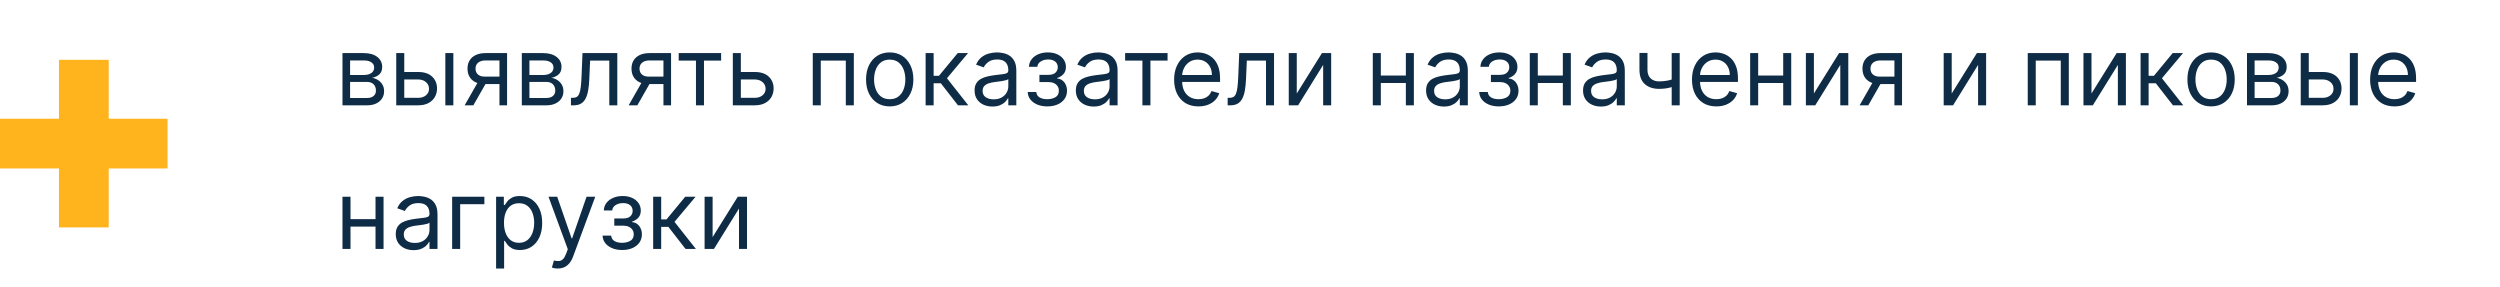 <?xml version="1.0" encoding="UTF-8"?> <svg xmlns="http://www.w3.org/2000/svg" width="2089" height="240" viewBox="0 0 2089 240" fill="none"> <path d="M90.841 49.98H49.281V190.02H90.841V49.98Z" fill="#FFB41D"></path> <path d="M140.039 140.777V99.219L-0.001 99.219V140.777H140.039Z" fill="#FFB41D"></path> <path d="M286.175 88V44.364H304.016C308.713 44.364 312.444 45.424 315.21 47.545C317.975 49.667 319.357 52.47 319.357 55.955C319.357 58.606 318.571 60.661 316.999 62.119C315.427 63.559 313.41 64.534 310.948 65.046C312.558 65.273 314.121 65.841 315.636 66.75C317.17 67.659 318.439 68.909 319.442 70.5C320.446 72.072 320.948 74.004 320.948 76.296C320.948 78.53 320.38 80.528 319.244 82.29C318.107 84.051 316.478 85.443 314.357 86.466C312.236 87.489 309.698 88 306.744 88H286.175ZM292.539 81.864H306.744C309.054 81.864 310.863 81.314 312.17 80.216C313.477 79.117 314.13 77.621 314.13 75.727C314.13 73.474 313.477 71.703 312.17 70.415C310.863 69.108 309.054 68.454 306.744 68.454H292.539V81.864ZM292.539 62.659H304.016C305.816 62.659 307.359 62.413 308.647 61.92C309.935 61.409 310.92 60.689 311.602 59.761C312.302 58.814 312.653 57.697 312.653 56.409C312.653 54.572 311.886 53.133 310.352 52.091C308.817 51.03 306.706 50.5 304.016 50.5H292.539V62.659ZM336.893 60.159H349.393C354.506 60.159 358.417 61.456 361.126 64.051C363.834 66.646 365.188 69.932 365.188 73.909C365.188 76.523 364.582 78.9 363.37 81.04C362.158 83.161 360.378 84.856 358.029 86.125C355.681 87.375 352.802 88 349.393 88H331.097V44.364H337.802V81.75H349.393C352.044 81.75 354.222 81.049 355.927 79.648C357.631 78.246 358.484 76.447 358.484 74.25C358.484 71.939 357.631 70.055 355.927 68.597C354.222 67.138 352.044 66.409 349.393 66.409H336.893V60.159ZM372.12 88V44.364H378.825V88H372.12ZM417.347 88V50.5H405.756C403.143 50.5 401.088 51.106 399.592 52.318C398.095 53.53 397.347 55.197 397.347 57.318C397.347 59.401 398.02 61.04 399.364 62.233C400.728 63.426 402.594 64.023 404.961 64.023H419.052V70.273H404.961C402.006 70.273 399.459 69.752 397.319 68.71C395.179 67.669 393.531 66.182 392.376 64.25C391.22 62.299 390.643 59.989 390.643 57.318C390.643 54.629 391.249 52.318 392.461 50.386C393.673 48.455 395.406 46.968 397.66 45.926C399.933 44.885 402.631 44.364 405.756 44.364H423.711V88H417.347ZM388.256 88L400.643 66.296H407.915L395.529 88H388.256ZM436.019 88V44.364H453.86C458.557 44.364 462.288 45.424 465.053 47.545C467.818 49.667 469.201 52.47 469.201 55.955C469.201 58.606 468.415 60.661 466.843 62.119C465.271 63.559 463.254 64.534 460.792 65.046C462.402 65.273 463.964 65.841 465.479 66.75C467.013 67.659 468.282 68.909 469.286 70.5C470.29 72.072 470.792 74.004 470.792 76.296C470.792 78.53 470.224 80.528 469.087 82.29C467.951 84.051 466.322 85.443 464.201 86.466C462.08 87.489 459.542 88 456.587 88H436.019ZM442.383 81.864H456.587C458.898 81.864 460.707 81.314 462.013 80.216C463.32 79.117 463.974 77.621 463.974 75.727C463.974 73.474 463.32 71.703 462.013 70.415C460.707 69.108 458.898 68.454 456.587 68.454H442.383V81.864ZM442.383 62.659H453.86C455.659 62.659 457.203 62.413 458.491 61.92C459.779 61.409 460.763 60.689 461.445 59.761C462.146 58.814 462.496 57.697 462.496 56.409C462.496 54.572 461.729 53.133 460.195 52.091C458.661 51.03 456.549 50.5 453.86 50.5H442.383V62.659ZM477.077 88V81.75H478.668C479.975 81.75 481.064 81.494 481.935 80.983C482.807 80.453 483.507 79.534 484.038 78.227C484.587 76.901 485.004 75.064 485.288 72.716C485.591 70.349 485.808 67.337 485.941 63.682L486.737 44.364H515.827V88H509.123V50.614H493.1L492.418 66.182C492.267 69.761 491.945 72.915 491.452 75.642C490.979 78.35 490.25 80.623 489.265 82.46C488.299 84.297 487.011 85.68 485.401 86.608C483.791 87.536 481.774 88 479.35 88H477.077ZM554.379 88V50.5H542.788C540.174 50.5 538.119 51.106 536.623 52.318C535.127 53.53 534.379 55.197 534.379 57.318C534.379 59.401 535.051 61.04 536.396 62.233C537.759 63.426 539.625 64.023 541.992 64.023H556.083V70.273H541.992C539.038 70.273 536.49 69.752 534.35 68.71C532.21 67.669 530.562 66.182 529.407 64.25C528.252 62.299 527.674 59.989 527.674 57.318C527.674 54.629 528.28 52.318 529.492 50.386C530.704 48.455 532.437 46.968 534.691 45.926C536.964 44.885 539.663 44.364 542.788 44.364H560.742V88H554.379ZM525.288 88L537.674 66.296H544.947L532.56 88H525.288ZM567.113 50.614V44.364H602.567V50.614H588.249V88H581.545V50.614H567.113ZM618.143 60.159H630.643C635.756 60.159 639.667 61.456 642.376 64.051C645.084 66.646 646.438 69.932 646.438 73.909C646.438 76.523 645.832 78.9 644.62 81.04C643.408 83.161 641.628 84.856 639.279 86.125C636.931 87.375 634.052 88 630.643 88H612.347V44.364H619.052V81.75H630.643C633.294 81.75 635.472 81.049 637.177 79.648C638.881 78.246 639.734 76.447 639.734 74.25C639.734 71.939 638.881 70.055 637.177 68.597C635.472 67.138 633.294 66.409 630.643 66.409H618.143V60.159ZM679.144 88V44.364H713.462V88H706.758V50.614H685.849V88H679.144ZM743.434 88.909C739.495 88.909 736.038 87.972 733.065 86.097C730.11 84.222 727.799 81.599 726.133 78.227C724.485 74.856 723.661 70.917 723.661 66.409C723.661 61.864 724.485 57.896 726.133 54.506C727.799 51.115 730.11 48.483 733.065 46.608C736.038 44.733 739.495 43.795 743.434 43.795C747.373 43.795 750.82 44.733 753.775 46.608C756.748 48.483 759.059 51.115 760.707 54.506C762.373 57.896 763.207 61.864 763.207 66.409C763.207 70.917 762.373 74.856 760.707 78.227C759.059 81.599 756.748 84.222 753.775 86.097C750.82 87.972 747.373 88.909 743.434 88.909ZM743.434 82.886C746.426 82.886 748.888 82.119 750.82 80.585C752.752 79.051 754.182 77.034 755.11 74.534C756.038 72.034 756.502 69.326 756.502 66.409C756.502 63.492 756.038 60.775 755.11 58.256C754.182 55.737 752.752 53.701 750.82 52.148C748.888 50.595 746.426 49.818 743.434 49.818C740.442 49.818 737.979 50.595 736.048 52.148C734.116 53.701 732.686 55.737 731.758 58.256C730.83 60.775 730.366 63.492 730.366 66.409C730.366 69.326 730.83 72.034 731.758 74.534C732.686 77.034 734.116 79.051 736.048 80.585C737.979 82.119 740.442 82.886 743.434 82.886ZM773.441 88V44.364H780.146V63.341H784.577L800.259 44.364H808.896L791.282 65.386L809.123 88H800.487L786.168 69.591H780.146V88H773.441ZM829.251 89.023C826.486 89.023 823.976 88.502 821.722 87.46C819.469 86.4 817.679 84.875 816.353 82.886C815.027 80.879 814.364 78.454 814.364 75.614C814.364 73.114 814.857 71.087 815.842 69.534C816.826 67.962 818.143 66.731 819.79 65.841C821.438 64.951 823.256 64.288 825.245 63.852C827.253 63.398 829.27 63.038 831.296 62.773C833.948 62.432 836.097 62.176 837.745 62.006C839.412 61.816 840.624 61.504 841.381 61.068C842.158 60.633 842.546 59.875 842.546 58.795V58.568C842.546 55.765 841.779 53.587 840.245 52.034C838.73 50.481 836.429 49.705 833.342 49.705C830.141 49.705 827.631 50.405 825.813 51.807C823.995 53.208 822.717 54.705 821.978 56.295L815.614 54.023C816.751 51.371 818.266 49.307 820.16 47.83C822.073 46.333 824.156 45.292 826.41 44.705C828.683 44.099 830.917 43.795 833.114 43.795C834.516 43.795 836.126 43.966 837.944 44.307C839.781 44.629 841.552 45.301 843.256 46.324C844.98 47.347 846.41 48.89 847.546 50.955C848.683 53.019 849.251 55.784 849.251 59.25V88H842.546V82.091H842.205C841.751 83.038 840.993 84.051 839.933 85.131C838.872 86.21 837.461 87.129 835.7 87.886C833.938 88.644 831.789 89.023 829.251 89.023ZM830.273 83C832.925 83 835.16 82.479 836.978 81.438C838.815 80.396 840.198 79.051 841.126 77.403C842.073 75.756 842.546 74.023 842.546 72.204V66.068C842.262 66.409 841.637 66.722 840.671 67.006C839.724 67.271 838.626 67.508 837.376 67.716C836.145 67.905 834.942 68.076 833.768 68.227C832.612 68.36 831.675 68.474 830.955 68.568C829.213 68.796 827.584 69.165 826.069 69.676C824.573 70.169 823.361 70.917 822.433 71.921C821.523 72.905 821.069 74.25 821.069 75.954C821.069 78.284 821.931 80.046 823.654 81.239C825.397 82.413 827.603 83 830.273 83ZM858.761 76.864H865.92C866.071 78.833 866.961 80.329 868.59 81.352C870.238 82.375 872.378 82.886 875.011 82.886C877.7 82.886 880.001 82.337 881.914 81.239C883.827 80.121 884.783 78.322 884.783 75.841C884.783 74.383 884.424 73.114 883.704 72.034C882.984 70.936 881.971 70.083 880.664 69.477C879.357 68.871 877.814 68.568 876.033 68.568H868.533V62.545H876.033C878.704 62.545 880.674 61.939 881.942 60.727C883.23 59.515 883.874 58 883.874 56.182C883.874 54.231 883.183 52.669 881.8 51.494C880.418 50.301 878.458 49.705 875.92 49.705C873.363 49.705 871.232 50.282 869.528 51.438C867.823 52.574 866.924 54.042 866.829 55.841H859.783C859.859 53.492 860.579 51.419 861.942 49.619C863.306 47.801 865.162 46.381 867.511 45.358C869.859 44.316 872.549 43.795 875.579 43.795C878.647 43.795 881.308 44.335 883.562 45.415C885.835 46.475 887.586 47.924 888.817 49.761C890.067 51.58 890.692 53.644 890.692 55.955C890.692 58.417 890.001 60.405 888.619 61.92C887.236 63.436 885.503 64.515 883.42 65.159V65.614C885.067 65.727 886.497 66.258 887.71 67.204C888.941 68.133 889.897 69.354 890.579 70.869C891.261 72.365 891.602 74.023 891.602 75.841C891.602 78.492 890.891 80.803 889.471 82.773C888.05 84.724 886.1 86.239 883.619 87.318C881.138 88.379 878.306 88.909 875.124 88.909C872.037 88.909 869.272 88.407 866.829 87.403C864.386 86.381 862.444 84.97 861.005 83.171C859.585 81.352 858.836 79.25 858.761 76.864ZM913.86 89.023C911.095 89.023 908.585 88.502 906.332 87.46C904.078 86.4 902.288 84.875 900.962 82.886C899.637 80.879 898.974 78.454 898.974 75.614C898.974 73.114 899.466 71.087 900.451 69.534C901.436 67.962 902.752 66.731 904.4 65.841C906.048 64.951 907.866 64.288 909.854 63.852C911.862 63.398 913.879 63.038 915.906 62.773C918.557 62.432 920.707 62.176 922.354 62.006C924.021 61.816 925.233 61.504 925.991 61.068C926.767 60.633 927.156 59.875 927.156 58.795V58.568C927.156 55.765 926.388 53.587 924.854 52.034C923.339 50.481 921.038 49.705 917.951 49.705C914.75 49.705 912.241 50.405 910.423 51.807C908.604 53.208 907.326 54.705 906.587 56.295L900.224 54.023C901.36 51.371 902.875 49.307 904.769 47.83C906.682 46.333 908.765 45.292 911.019 44.705C913.292 44.099 915.527 43.795 917.724 43.795C919.125 43.795 920.735 43.966 922.553 44.307C924.39 44.629 926.161 45.301 927.866 46.324C929.589 47.347 931.019 48.89 932.156 50.955C933.292 53.019 933.86 55.784 933.86 59.25V88H927.156V82.091H926.815C926.36 83.038 925.603 84.051 924.542 85.131C923.481 86.21 922.07 87.129 920.309 87.886C918.548 88.644 916.398 89.023 913.86 89.023ZM914.883 83C917.534 83 919.769 82.479 921.587 81.438C923.424 80.396 924.807 79.051 925.735 77.403C926.682 75.756 927.156 74.023 927.156 72.204V66.068C926.871 66.409 926.246 66.722 925.281 67.006C924.334 67.271 923.235 67.508 921.985 67.716C920.754 67.905 919.551 68.076 918.377 68.227C917.222 68.36 916.284 68.474 915.565 68.568C913.822 68.796 912.193 69.165 910.678 69.676C909.182 70.169 907.97 70.917 907.042 71.921C906.133 72.905 905.678 74.25 905.678 75.954C905.678 78.284 906.54 80.046 908.263 81.239C910.006 82.413 912.212 83 914.883 83ZM940.16 50.614V44.364H975.614V50.614H961.296V88H954.592V50.614H940.16ZM1001.42 88.909C997.219 88.909 993.593 87.981 990.543 86.125C987.513 84.25 985.174 81.636 983.526 78.284C981.897 74.913 981.083 70.992 981.083 66.523C981.083 62.053 981.897 58.114 983.526 54.705C985.174 51.276 987.466 48.606 990.401 46.693C993.356 44.761 996.803 43.795 1000.74 43.795C1003.01 43.795 1005.26 44.174 1007.48 44.932C1009.69 45.689 1011.71 46.92 1013.53 48.625C1015.34 50.311 1016.79 52.545 1017.87 55.33C1018.95 58.114 1019.49 61.542 1019.49 65.614V68.454H985.856V62.659H1012.67C1012.67 60.197 1012.18 58 1011.2 56.068C1010.23 54.136 1008.85 52.612 1007.05 51.494C1005.27 50.377 1003.17 49.818 1000.74 49.818C998.072 49.818 995.761 50.481 993.81 51.807C991.879 53.114 990.392 54.818 989.35 56.92C988.308 59.023 987.788 61.276 987.788 63.682V67.546C987.788 70.841 988.356 73.635 989.492 75.926C990.647 78.199 992.248 79.932 994.293 81.125C996.339 82.299 998.716 82.886 1001.42 82.886C1003.19 82.886 1004.78 82.64 1006.2 82.148C1007.64 81.636 1008.88 80.879 1009.92 79.875C1010.96 78.852 1011.76 77.583 1012.33 76.068L1018.81 77.886C1018.13 80.083 1016.98 82.015 1015.37 83.682C1013.76 85.329 1011.77 86.617 1009.41 87.546C1007.04 88.454 1004.38 88.909 1001.42 88.909ZM1025.83 88V81.75H1027.42C1028.73 81.75 1029.81 81.494 1030.69 80.983C1031.56 80.453 1032.26 79.534 1032.79 78.227C1033.34 76.901 1033.75 75.064 1034.04 72.716C1034.34 70.349 1034.56 67.337 1034.69 63.682L1035.49 44.364H1064.58V88H1057.87V50.614H1041.85L1041.17 66.182C1041.02 69.761 1040.69 72.915 1040.2 75.642C1039.73 78.35 1039 80.623 1038.01 82.46C1037.05 84.297 1035.76 85.68 1034.15 86.608C1032.54 87.536 1030.52 88 1028.1 88H1025.83ZM1083.58 78.114L1104.61 44.364H1112.33V88H1105.63V54.25L1084.72 88H1076.88V44.364H1083.58V78.114ZM1176.32 63.114V69.364H1152.23V63.114H1176.32ZM1153.82 44.364V88H1147.11V44.364H1153.82ZM1181.43 44.364V88H1174.73V44.364H1181.43ZM1206.52 89.023C1203.75 89.023 1201.24 88.502 1198.99 87.46C1196.73 86.4 1194.94 84.875 1193.62 82.886C1192.29 80.879 1191.63 78.454 1191.63 75.614C1191.63 73.114 1192.12 71.087 1193.11 69.534C1194.09 67.962 1195.41 66.731 1197.06 65.841C1198.7 64.951 1200.52 64.288 1202.51 63.852C1204.52 63.398 1206.54 63.038 1208.56 62.773C1211.21 62.432 1213.36 62.176 1215.01 62.006C1216.68 61.816 1217.89 61.504 1218.65 61.068C1219.42 60.633 1219.81 59.875 1219.81 58.795V58.568C1219.81 55.765 1219.04 53.587 1217.51 52.034C1216 50.481 1213.69 49.705 1210.61 49.705C1207.41 49.705 1204.9 50.405 1203.08 51.807C1201.26 53.208 1199.98 54.705 1199.24 56.295L1192.88 54.023C1194.02 51.371 1195.53 49.307 1197.43 47.83C1199.34 46.333 1201.42 45.292 1203.68 44.705C1205.95 44.099 1208.18 43.795 1210.38 43.795C1211.78 43.795 1213.39 43.966 1215.21 44.307C1217.05 44.629 1218.82 45.301 1220.52 46.324C1222.25 47.347 1223.68 48.89 1224.81 50.955C1225.95 53.019 1226.52 55.784 1226.52 59.25V88H1219.81V82.091H1219.47C1219.02 83.038 1218.26 84.051 1217.2 85.131C1216.14 86.21 1214.73 87.129 1212.97 87.886C1211.2 88.644 1209.05 89.023 1206.52 89.023ZM1207.54 83C1210.19 83 1212.43 82.479 1214.24 81.438C1216.08 80.396 1217.46 79.051 1218.39 77.403C1219.34 75.756 1219.81 74.023 1219.81 72.204V66.068C1219.53 66.409 1218.9 66.722 1217.94 67.006C1216.99 67.271 1215.89 67.508 1214.64 67.716C1213.41 67.905 1212.21 68.076 1211.03 68.227C1209.88 68.36 1208.94 68.474 1208.22 68.568C1206.48 68.796 1204.85 69.165 1203.33 69.676C1201.84 70.169 1200.63 70.917 1199.7 71.921C1198.79 72.905 1198.33 74.25 1198.33 75.954C1198.33 78.284 1199.2 80.046 1200.92 81.239C1202.66 82.413 1204.87 83 1207.54 83ZM1236.03 76.864H1243.19C1243.34 78.833 1244.23 80.329 1245.86 81.352C1247.5 82.375 1249.64 82.886 1252.28 82.886C1254.97 82.886 1257.27 82.337 1259.18 81.239C1261.09 80.121 1262.05 78.322 1262.05 75.841C1262.05 74.383 1261.69 73.114 1260.97 72.034C1260.25 70.936 1259.24 70.083 1257.93 69.477C1256.62 68.871 1255.08 68.568 1253.3 68.568H1245.8V62.545H1253.3C1255.97 62.545 1257.94 61.939 1259.21 60.727C1260.5 59.515 1261.14 58 1261.14 56.182C1261.14 54.231 1260.45 52.669 1259.07 51.494C1257.68 50.301 1255.72 49.705 1253.19 49.705C1250.63 49.705 1248.5 50.282 1246.79 51.438C1245.09 52.574 1244.19 54.042 1244.09 55.841H1237.05C1237.12 53.492 1237.84 51.419 1239.21 49.619C1240.57 47.801 1242.43 46.381 1244.78 45.358C1247.12 44.316 1249.81 43.795 1252.84 43.795C1255.91 43.795 1258.57 44.335 1260.83 45.415C1263.1 46.475 1264.85 47.924 1266.08 49.761C1267.33 51.58 1267.96 53.644 1267.96 55.955C1267.96 58.417 1267.27 60.405 1265.88 61.92C1264.5 63.436 1262.77 64.515 1260.69 65.159V65.614C1262.33 65.727 1263.76 66.258 1264.98 67.204C1266.21 68.133 1267.16 69.354 1267.84 70.869C1268.53 72.365 1268.87 74.023 1268.87 75.841C1268.87 78.492 1268.16 80.803 1266.74 82.773C1265.32 84.724 1263.37 86.239 1260.88 87.318C1258.4 88.379 1255.57 88.909 1252.39 88.909C1249.3 88.909 1246.54 88.407 1244.09 87.403C1241.65 86.381 1239.71 84.97 1238.27 83.171C1236.85 81.352 1236.1 79.25 1236.03 76.864ZM1307.49 63.114V69.364H1283.4V63.114H1307.49ZM1284.99 44.364V88H1278.28V44.364H1284.99ZM1312.6 44.364V88H1305.9V44.364H1312.6ZM1337.69 89.023C1334.92 89.023 1332.41 88.502 1330.16 87.46C1327.91 86.4 1326.12 84.875 1324.79 82.886C1323.46 80.879 1322.8 78.454 1322.8 75.614C1322.8 73.114 1323.29 71.087 1324.28 69.534C1325.26 67.962 1326.58 66.731 1328.23 65.841C1329.88 64.951 1331.69 64.288 1333.68 63.852C1335.69 63.398 1337.71 63.038 1339.73 62.773C1342.39 62.432 1344.53 62.176 1346.18 62.006C1347.85 61.816 1349.06 61.504 1349.82 61.068C1350.6 60.633 1350.98 59.875 1350.98 58.795V58.568C1350.98 55.765 1350.22 53.587 1348.68 52.034C1347.17 50.481 1344.87 49.705 1341.78 49.705C1338.58 49.705 1336.07 50.405 1334.25 51.807C1332.43 53.208 1331.15 54.705 1330.42 56.295L1324.05 54.023C1325.19 51.371 1326.7 49.307 1328.6 47.83C1330.51 46.333 1332.59 45.292 1334.85 44.705C1337.12 44.099 1339.35 43.795 1341.55 43.795C1342.95 43.795 1344.56 43.966 1346.38 44.307C1348.22 44.629 1349.99 45.301 1351.69 46.324C1353.42 47.347 1354.85 48.89 1355.98 50.955C1357.12 53.019 1357.69 55.784 1357.69 59.25V88H1350.98V82.091H1350.64C1350.19 83.038 1349.43 84.051 1348.37 85.131C1347.31 86.21 1345.9 87.129 1344.14 87.886C1342.38 88.644 1340.23 89.023 1337.69 89.023ZM1338.71 83C1341.36 83 1343.6 82.479 1345.42 81.438C1347.25 80.396 1348.64 79.051 1349.56 77.403C1350.51 75.756 1350.98 74.023 1350.98 72.204V66.068C1350.7 66.409 1350.07 66.722 1349.11 67.006C1348.16 67.271 1347.06 67.508 1345.81 67.716C1344.58 67.905 1343.38 68.076 1342.21 68.227C1341.05 68.36 1340.11 68.474 1339.39 68.568C1337.65 68.796 1336.02 69.165 1334.51 69.676C1333.01 70.169 1331.8 70.917 1330.87 71.921C1329.96 72.905 1329.51 74.25 1329.51 75.954C1329.51 78.284 1330.37 80.046 1332.09 81.239C1333.83 82.413 1336.04 83 1338.71 83ZM1403.56 44.364V88H1396.86V44.364H1403.56ZM1400.95 65.159V71.409C1399.43 71.977 1397.93 72.479 1396.43 72.915C1394.93 73.331 1393.36 73.663 1391.72 73.909C1390.07 74.136 1388.26 74.25 1386.29 74.25C1381.35 74.25 1377.38 72.915 1374.39 70.244C1371.41 67.574 1369.93 63.568 1369.93 58.227V44.25H1376.63V58.227C1376.63 60.462 1377.06 62.299 1377.91 63.739C1378.76 65.178 1379.92 66.248 1381.37 66.949C1382.83 67.65 1384.47 68 1386.29 68C1389.13 68 1391.7 67.744 1393.99 67.233C1396.3 66.703 1398.62 66.011 1400.95 65.159ZM1434.16 88.909C1429.95 88.909 1426.33 87.981 1423.28 86.125C1420.25 84.25 1417.91 81.636 1416.26 78.284C1414.63 74.913 1413.82 70.992 1413.82 66.523C1413.82 62.053 1414.63 58.114 1416.26 54.705C1417.91 51.276 1420.2 48.606 1423.14 46.693C1426.09 44.761 1429.54 43.795 1433.48 43.795C1435.75 43.795 1437.99 44.174 1440.21 44.932C1442.43 45.689 1444.44 46.92 1446.26 48.625C1448.08 50.311 1449.53 52.545 1450.61 55.33C1451.69 58.114 1452.23 61.542 1452.23 65.614V68.454H1418.59V62.659H1445.41C1445.41 60.197 1444.92 58 1443.93 56.068C1442.97 54.136 1441.58 52.612 1439.78 51.494C1438 50.377 1435.9 49.818 1433.48 49.818C1430.81 49.818 1428.5 50.481 1426.54 51.807C1424.61 53.114 1423.13 54.818 1422.08 56.92C1421.04 59.023 1420.52 61.276 1420.52 63.682V67.546C1420.52 70.841 1421.09 73.635 1422.23 75.926C1423.38 78.199 1424.98 79.932 1427.03 81.125C1429.07 82.299 1431.45 82.886 1434.16 82.886C1435.92 82.886 1437.51 82.64 1438.93 82.148C1440.37 81.636 1441.61 80.879 1442.65 79.875C1443.69 78.852 1444.5 77.583 1445.07 76.068L1451.54 77.886C1450.86 80.083 1449.72 82.015 1448.11 83.682C1446.5 85.329 1444.51 86.617 1442.14 87.546C1439.77 88.454 1437.11 88.909 1434.16 88.909ZM1491.63 63.114V69.364H1467.54V63.114H1491.63ZM1469.13 44.364V88H1462.43V44.364H1469.13ZM1496.74 44.364V88H1490.04V44.364H1496.74ZM1515.69 78.114L1536.72 44.364H1544.44V88H1537.74V54.25L1516.83 88H1508.99V44.364H1515.69V78.114ZM1582.97 88V50.5H1571.38C1568.77 50.5 1566.71 51.106 1565.22 52.318C1563.72 53.53 1562.97 55.197 1562.97 57.318C1562.97 59.401 1563.64 61.04 1564.99 62.233C1566.35 63.426 1568.22 64.023 1570.59 64.023H1584.68V70.273H1570.59C1567.63 70.273 1565.08 69.752 1562.94 68.71C1560.8 67.669 1559.16 66.182 1558 64.25C1556.85 62.299 1556.27 59.989 1556.27 57.318C1556.27 54.629 1556.87 52.318 1558.09 50.386C1559.3 48.455 1561.03 46.968 1563.28 45.926C1565.56 44.885 1568.26 44.364 1571.38 44.364H1589.34V88H1582.97ZM1553.88 88L1566.27 66.296H1573.54L1561.15 88H1553.88ZM1630.85 78.114L1651.87 44.364H1659.6V88H1652.89V54.25L1631.99 88H1624.14V44.364H1630.85V78.114ZM1694.38 88V44.364H1728.7V88H1721.99V50.614H1701.08V88H1694.38ZM1747.65 78.114L1768.67 44.364H1776.4V88H1769.69V54.25L1748.78 88H1740.94V44.364H1747.65V78.114ZM1788.68 88V44.364H1795.38V63.341H1799.81L1815.49 44.364H1824.13L1806.52 65.386L1824.36 88H1815.72L1801.4 69.591H1795.38V88H1788.68ZM1847.57 88.909C1843.64 88.909 1840.18 87.972 1837.21 86.097C1834.25 84.222 1831.94 81.599 1830.27 78.227C1828.63 74.856 1827.8 70.917 1827.8 66.409C1827.8 61.864 1828.63 57.896 1830.27 54.506C1831.94 51.115 1834.25 48.483 1837.21 46.608C1840.18 44.733 1843.64 43.795 1847.57 43.795C1851.51 43.795 1854.96 44.733 1857.92 46.608C1860.89 48.483 1863.2 51.115 1864.85 54.506C1866.51 57.896 1867.35 61.864 1867.35 66.409C1867.35 70.917 1866.51 74.856 1864.85 78.227C1863.2 81.599 1860.89 84.222 1857.92 86.097C1854.96 87.972 1851.51 88.909 1847.57 88.909ZM1847.57 82.886C1850.57 82.886 1853.03 82.119 1854.96 80.585C1856.89 79.051 1858.32 77.034 1859.25 74.534C1860.18 72.034 1860.64 69.326 1860.64 66.409C1860.64 63.492 1860.18 60.775 1859.25 58.256C1858.32 55.737 1856.89 53.701 1854.96 52.148C1853.03 50.595 1850.57 49.818 1847.57 49.818C1844.58 49.818 1842.12 50.595 1840.19 52.148C1838.26 53.701 1836.83 55.737 1835.9 58.256C1834.97 60.775 1834.51 63.492 1834.51 66.409C1834.51 69.326 1834.97 72.034 1835.9 74.534C1836.83 77.034 1838.26 79.051 1840.19 80.585C1842.12 82.119 1844.58 82.886 1847.57 82.886ZM1877.58 88V44.364H1895.42C1900.12 44.364 1903.85 45.424 1906.62 47.545C1909.38 49.667 1910.76 52.47 1910.76 55.955C1910.76 58.606 1909.98 60.661 1908.41 62.119C1906.83 63.559 1904.82 64.534 1902.35 65.046C1903.96 65.273 1905.53 65.841 1907.04 66.75C1908.58 67.659 1909.84 68.909 1910.85 70.5C1911.85 72.072 1912.35 74.004 1912.35 76.296C1912.35 78.53 1911.79 80.528 1910.65 82.29C1909.51 84.051 1907.88 85.443 1905.76 86.466C1903.64 87.489 1901.1 88 1898.15 88H1877.58ZM1883.95 81.864H1898.15C1900.46 81.864 1902.27 81.314 1903.58 80.216C1904.88 79.117 1905.54 77.621 1905.54 75.727C1905.54 73.474 1904.88 71.703 1903.58 70.415C1902.27 69.108 1900.46 68.454 1898.15 68.454H1883.95V81.864ZM1883.95 62.659H1895.42C1897.22 62.659 1898.77 62.413 1900.05 61.92C1901.34 61.409 1902.33 60.689 1903.01 59.761C1903.71 58.814 1904.06 57.697 1904.06 56.409C1904.06 54.572 1903.29 53.133 1901.76 52.091C1900.22 51.03 1898.11 50.5 1895.42 50.5H1883.95V62.659ZM1928.3 60.159H1940.8C1945.91 60.159 1949.82 61.456 1952.53 64.051C1955.24 66.646 1956.59 69.932 1956.59 73.909C1956.59 76.523 1955.99 78.9 1954.78 81.04C1953.56 83.161 1951.78 84.856 1949.44 86.125C1947.09 87.375 1944.21 88 1940.8 88H1922.5V44.364H1929.21V81.75H1940.8C1943.45 81.75 1945.63 81.049 1947.33 79.648C1949.04 78.246 1949.89 76.447 1949.89 74.25C1949.89 71.939 1949.04 70.055 1947.33 68.597C1945.63 67.138 1943.45 66.409 1940.8 66.409H1928.3V60.159ZM1963.53 88V44.364H1970.23V88H1963.53ZM2000.8 88.909C1996.59 88.909 1992.97 87.981 1989.92 86.125C1986.89 84.25 1984.55 81.636 1982.9 78.284C1981.27 74.913 1980.46 70.992 1980.46 66.523C1980.46 62.053 1981.27 58.114 1982.9 54.705C1984.55 51.276 1986.84 48.606 1989.78 46.693C1992.73 44.761 1996.18 43.795 2000.12 43.795C2002.39 43.795 2004.63 44.174 2006.85 44.932C2009.07 45.689 2011.08 46.92 2012.9 48.625C2014.72 50.311 2016.17 52.545 2017.25 55.33C2018.33 58.114 2018.87 61.542 2018.87 65.614V68.454H1985.23V62.659H2012.05C2012.05 60.197 2011.56 58 2010.57 56.068C2009.61 54.136 2008.22 52.612 2006.42 51.494C2004.64 50.377 2002.54 49.818 2000.12 49.818C1997.45 49.818 1995.14 50.481 1993.19 51.807C1991.25 53.114 1989.77 54.818 1988.73 56.92C1987.68 59.023 1987.16 61.276 1987.16 63.682V67.546C1987.16 70.841 1987.73 73.635 1988.87 75.926C1990.02 78.199 1991.62 79.932 1993.67 81.125C1995.71 82.299 1998.09 82.886 2000.8 82.886C2002.56 82.886 2004.15 82.64 2005.57 82.148C2007.01 81.636 2008.25 80.879 2009.29 79.875C2010.33 78.852 2011.14 77.583 2011.71 76.068L2018.19 77.886C2017.5 80.083 2016.36 82.015 2014.75 83.682C2013.14 85.329 2011.15 86.617 2008.78 87.546C2006.41 88.454 2003.75 88.909 2000.8 88.909ZM315.38 183.114V189.364H291.289V183.114H315.38ZM292.88 164.364V208H286.175V164.364H292.88ZM320.494 164.364V208H313.789V164.364H320.494ZM345.579 209.023C342.814 209.023 340.304 208.502 338.05 207.46C335.797 206.4 334.007 204.875 332.681 202.886C331.355 200.879 330.692 198.455 330.692 195.614C330.692 193.114 331.185 191.087 332.17 189.534C333.155 187.962 334.471 186.731 336.119 185.841C337.766 184.951 339.585 184.288 341.573 183.852C343.581 183.398 345.598 183.038 347.624 182.773C350.276 182.432 352.425 182.176 354.073 182.006C355.74 181.816 356.952 181.504 357.71 181.068C358.486 180.633 358.874 179.875 358.874 178.795V178.568C358.874 175.765 358.107 173.587 356.573 172.034C355.058 170.481 352.757 169.705 349.67 169.705C346.469 169.705 343.96 170.405 342.141 171.807C340.323 173.208 339.045 174.705 338.306 176.295L331.942 174.023C333.079 171.371 334.594 169.307 336.488 167.83C338.401 166.333 340.484 165.292 342.738 164.705C345.011 164.098 347.246 163.795 349.442 163.795C350.844 163.795 352.454 163.966 354.272 164.307C356.109 164.629 357.88 165.301 359.585 166.324C361.308 167.347 362.738 168.89 363.874 170.955C365.011 173.019 365.579 175.784 365.579 179.25V208H358.874V202.091H358.533C358.079 203.038 357.321 204.051 356.261 205.131C355.2 206.21 353.789 207.129 352.028 207.886C350.266 208.644 348.117 209.023 345.579 209.023ZM346.602 203C349.253 203 351.488 202.479 353.306 201.438C355.143 200.396 356.526 199.051 357.454 197.403C358.401 195.756 358.874 194.023 358.874 192.205V186.068C358.59 186.409 357.965 186.722 356.999 187.006C356.052 187.271 354.954 187.508 353.704 187.716C352.473 187.905 351.27 188.076 350.096 188.227C348.941 188.36 348.003 188.473 347.283 188.568C345.541 188.795 343.912 189.165 342.397 189.676C340.901 190.169 339.689 190.917 338.761 191.92C337.852 192.905 337.397 194.25 337.397 195.955C337.397 198.284 338.259 200.045 339.982 201.239C341.725 202.413 343.931 203 346.602 203ZM404.748 164.364V170.614H384.521V208H377.816V164.364H404.748ZM414.535 224.364V164.364H421.012V171.295H421.808C422.3 170.538 422.982 169.572 423.853 168.398C424.743 167.205 426.012 166.144 427.66 165.216C429.326 164.269 431.58 163.795 434.421 163.795C438.095 163.795 441.334 164.714 444.137 166.551C446.94 168.388 449.128 170.992 450.7 174.364C452.272 177.735 453.058 181.712 453.058 186.295C453.058 190.917 452.272 194.922 450.7 198.312C449.128 201.684 446.95 204.297 444.165 206.153C441.381 207.991 438.171 208.909 434.535 208.909C431.732 208.909 429.487 208.445 427.802 207.517C426.116 206.57 424.819 205.5 423.91 204.307C423.001 203.095 422.3 202.091 421.808 201.295H421.239V224.364H414.535ZM421.126 186.182C421.126 189.477 421.609 192.384 422.575 194.903C423.54 197.403 424.951 199.364 426.808 200.784C428.664 202.186 430.936 202.886 433.626 202.886C436.429 202.886 438.768 202.148 440.643 200.67C442.537 199.174 443.957 197.167 444.904 194.648C445.87 192.11 446.353 189.288 446.353 186.182C446.353 183.114 445.879 180.348 444.933 177.886C444.004 175.405 442.594 173.445 440.7 172.006C438.825 170.547 436.467 169.818 433.626 169.818C430.898 169.818 428.607 170.509 426.751 171.892C424.895 173.256 423.493 175.169 422.546 177.631C421.599 180.074 421.126 182.924 421.126 186.182ZM466.04 224.364C464.904 224.364 463.891 224.269 463.001 224.08C462.111 223.909 461.495 223.739 461.154 223.568L462.859 217.659C464.487 218.076 465.927 218.227 467.177 218.114C468.427 218 469.535 217.441 470.501 216.438C471.486 215.453 472.385 213.852 473.2 211.636L474.45 208.227L458.313 164.364H465.586L477.631 199.136H478.086L490.131 164.364H497.404L478.881 214.364C478.048 216.617 477.016 218.483 475.785 219.96C474.554 221.456 473.124 222.564 471.495 223.284C469.885 224.004 468.067 224.364 466.04 224.364ZM503.526 196.864H510.685C510.837 198.833 511.727 200.33 513.356 201.352C515.004 202.375 517.144 202.886 519.776 202.886C522.466 202.886 524.767 202.337 526.68 201.239C528.593 200.121 529.549 198.322 529.549 195.841C529.549 194.383 529.189 193.114 528.469 192.034C527.75 190.936 526.737 190.083 525.43 189.477C524.123 188.871 522.579 188.568 520.799 188.568H513.299V182.545H520.799C523.469 182.545 525.439 181.939 526.708 180.727C527.996 179.515 528.64 178 528.64 176.182C528.64 174.231 527.949 172.669 526.566 171.494C525.183 170.301 523.223 169.705 520.685 169.705C518.129 169.705 515.998 170.282 514.293 171.438C512.589 172.574 511.689 174.042 511.594 175.841H504.549C504.625 173.492 505.344 171.419 506.708 169.619C508.072 167.801 509.928 166.381 512.276 165.358C514.625 164.316 517.314 163.795 520.344 163.795C523.413 163.795 526.074 164.335 528.327 165.415C530.6 166.475 532.352 167.924 533.583 169.761C534.833 171.58 535.458 173.644 535.458 175.955C535.458 178.417 534.767 180.405 533.384 181.92C532.002 183.436 530.269 184.515 528.185 185.159V185.614C529.833 185.727 531.263 186.258 532.475 187.205C533.706 188.133 534.663 189.354 535.344 190.869C536.026 192.366 536.367 194.023 536.367 195.841C536.367 198.492 535.657 200.803 534.237 202.773C532.816 204.723 530.865 206.239 528.384 207.318C525.903 208.379 523.072 208.909 519.89 208.909C516.803 208.909 514.038 208.407 511.594 207.403C509.151 206.381 507.21 204.97 505.771 203.17C504.35 201.352 503.602 199.25 503.526 196.864ZM545.785 208V164.364H552.489V183.341H556.921L572.603 164.364H581.239L563.626 185.386L581.467 208H572.83L558.512 189.591H552.489V208H545.785ZM595.458 198.114L616.481 164.364H624.208V208H617.504V174.25L596.594 208H588.754V164.364H595.458V198.114Z" fill="#0F2C46"></path> </svg> 